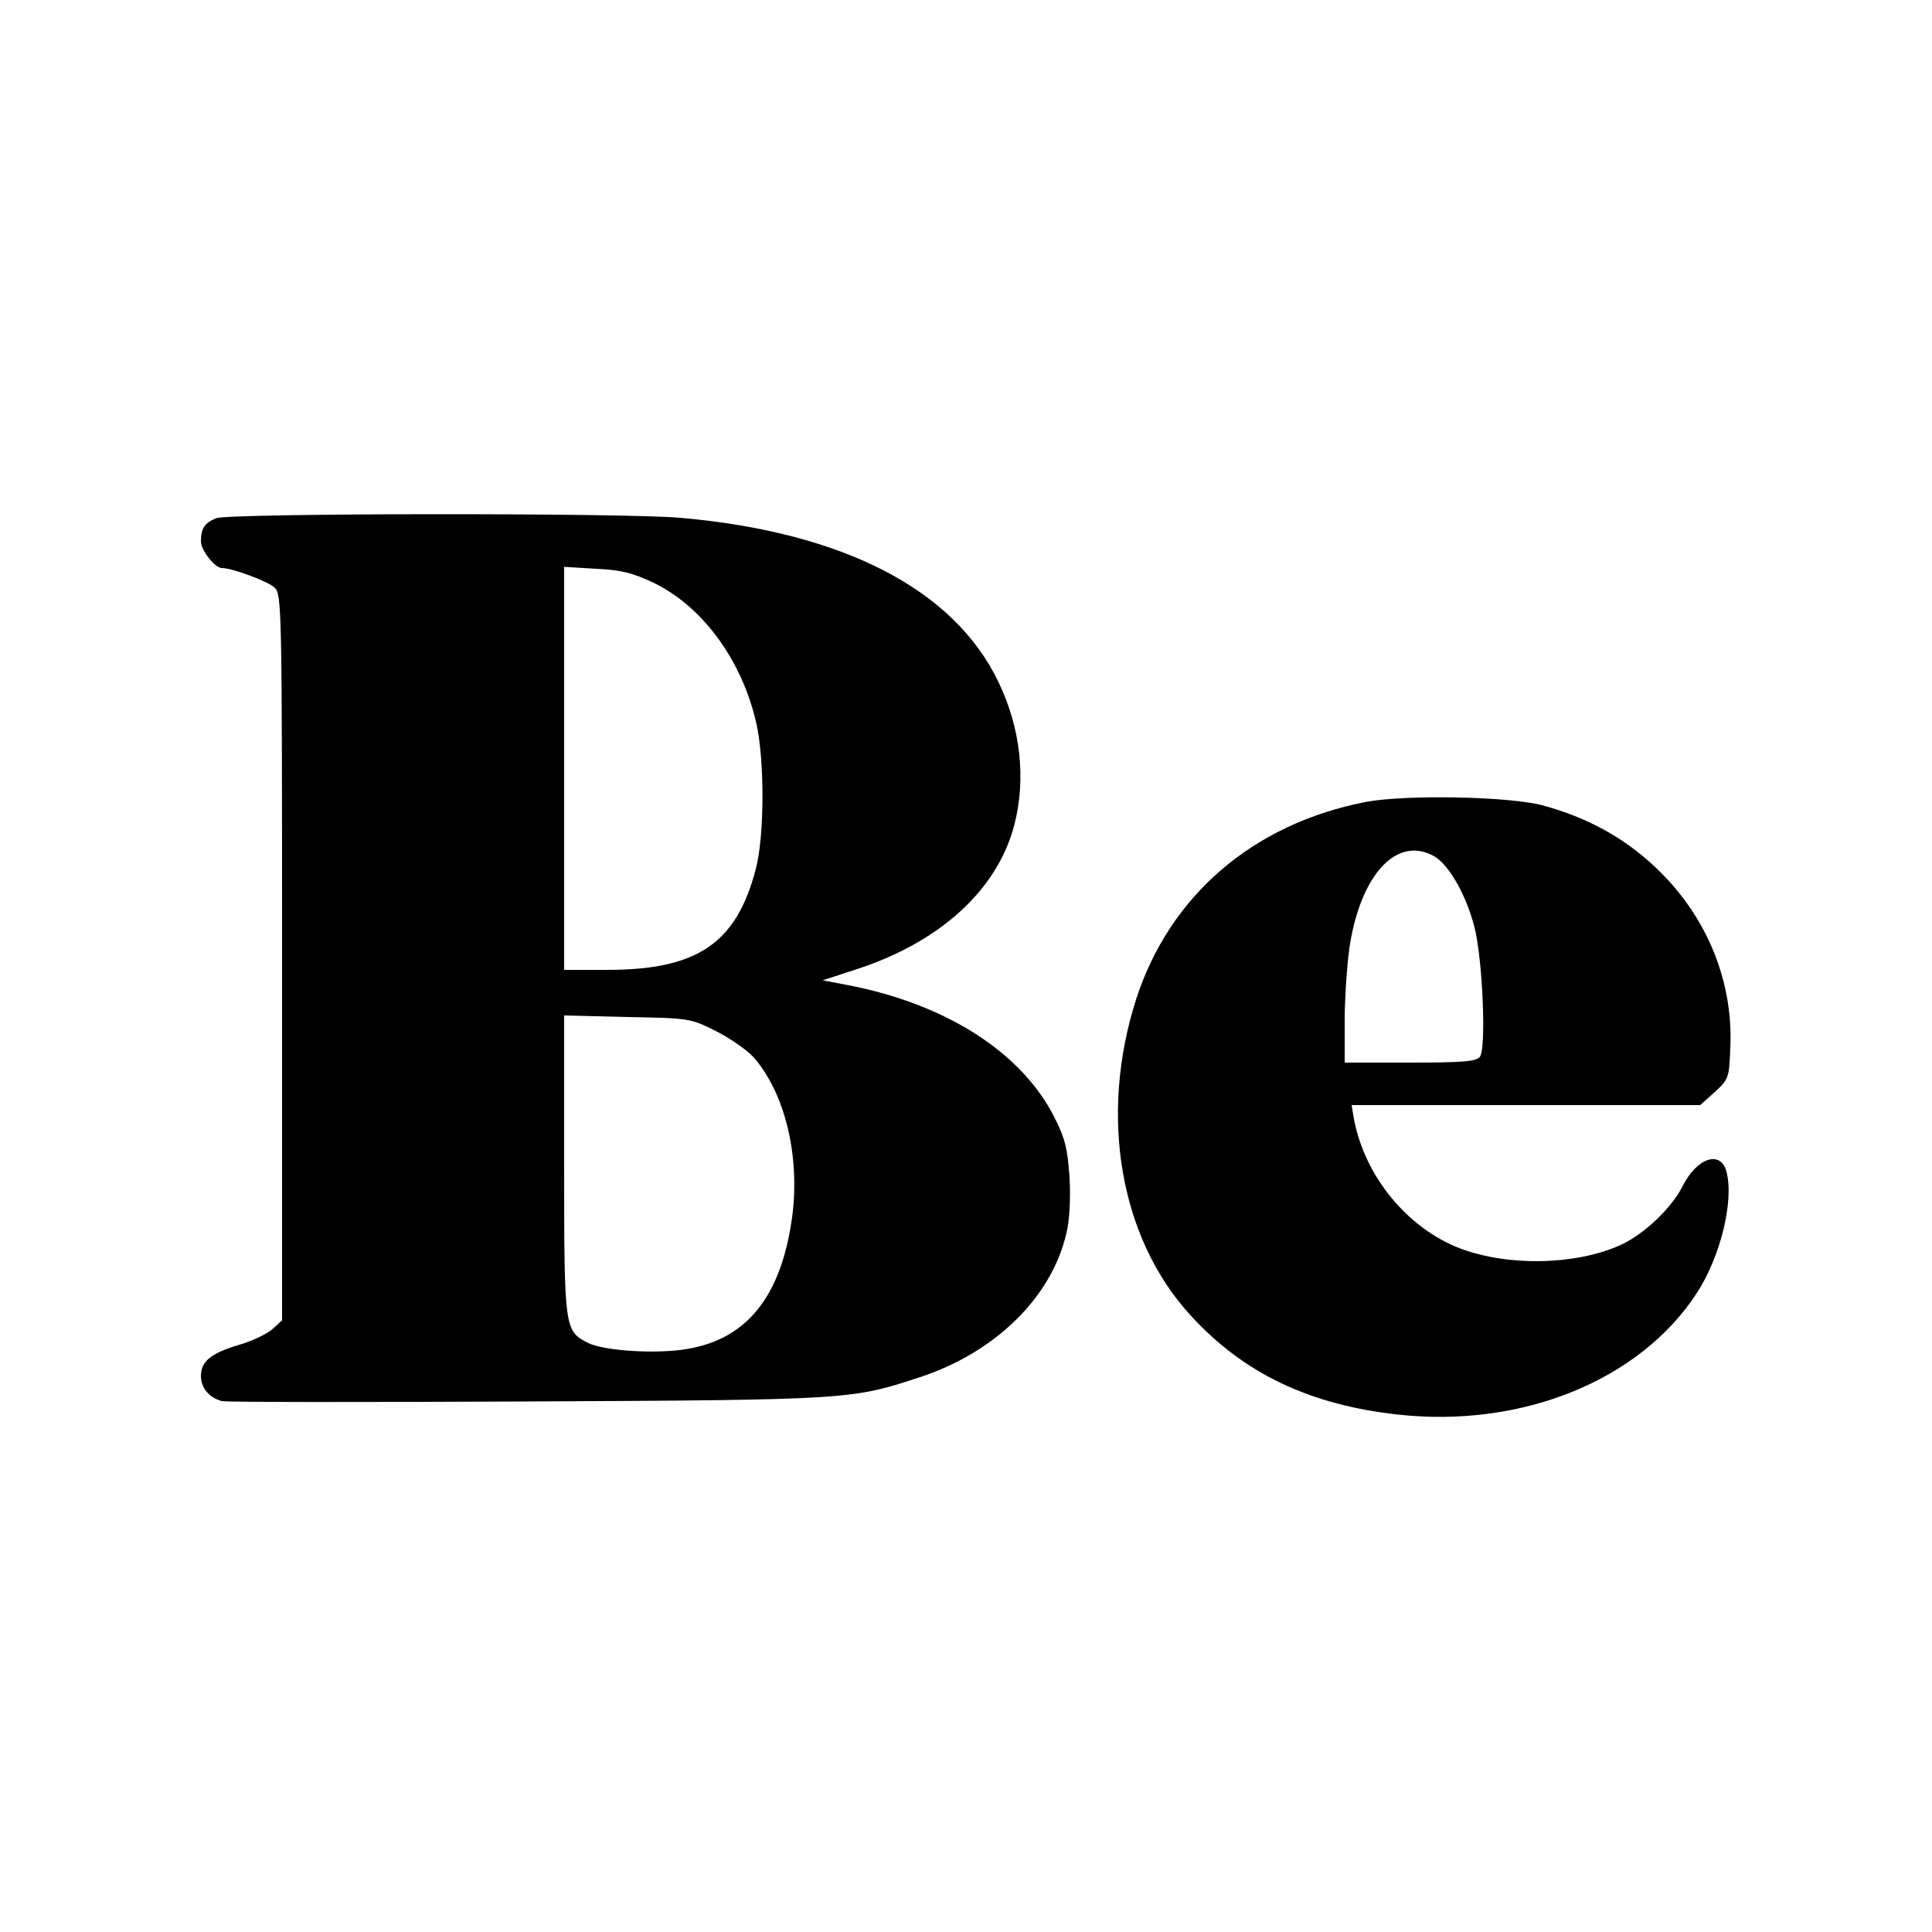 <?xml version="1.0" standalone="no"?>
<!DOCTYPE svg PUBLIC "-//W3C//DTD SVG 20010904//EN"
 "http://www.w3.org/TR/2001/REC-SVG-20010904/DTD/svg10.dtd">
<svg version="1.0" xmlns="http://www.w3.org/2000/svg"
 width="500pt" height="500pt" viewBox="0 0 500 500"
 preserveAspectRatio="xMidYMid meet">
<g transform="translate(0,500) scale(0.1,-0.1)"
fill="#000000" stroke="none">
<path d="M560 3659 c-30 -12 -40 -26 -40 -60 0 -23 36 -69 54 -69 27 0 121
-35 137 -51 18 -18 19 -49 19 -957 l0 -939 -24 -22 c-13 -12 -51 -31 -86 -41
-74 -22 -100 -43 -100 -81 0 -31 21 -56 54 -65 12 -3 369 -3 792 -1 835 4 839
5 1015 63 195 64 341 207 379 373 8 33 11 88 8 143 -5 73 -11 100 -37 152 -84
171 -282 298 -539 347 l-63 12 83 27 c219 70 369 206 413 375 31 120 16 252
-41 370 -115 240 -402 388 -824 425 -150 13 -1167 12 -1200 -1z m1131 -167
c125 -60 227 -197 265 -358 23 -93 23 -296 0 -383 -50 -192 -151 -261 -384
-261 l-112 0 0 521 0 522 83 -5 c66 -3 95 -11 148 -36z m161 -1160 c36 -18 81
-49 99 -69 81 -93 120 -256 99 -413 -28 -204 -116 -315 -271 -341 -80 -14
-218 -5 -258 16 -60 31 -61 35 -61 460 l0 387 163 -4 c160 -3 163 -3 229 -36z"/>
<path d="M3537 2925 c-293 -56 -510 -242 -597 -512 -96 -301 -42 -617 141
-817 138 -151 309 -232 538 -257 321 -35 625 89 772 314 62 95 97 240 77 315
-15 56 -76 36 -113 -37 -29 -58 -102 -127 -163 -154 -115 -51 -288 -55 -413
-8 -136 52 -247 186 -275 335 l-6 36 451 0 451 0 38 34 c36 33 37 37 40 114 8
167 -57 331 -179 453 -82 83 -183 141 -304 174 -85 24 -354 29 -458 10z m178
-143 c36 -23 79 -98 100 -178 22 -81 32 -318 15 -339 -10 -12 -42 -15 -181
-15 l-169 0 0 118 c1 64 7 152 15 196 32 182 126 275 220 218z"/>
</g>
</svg>
